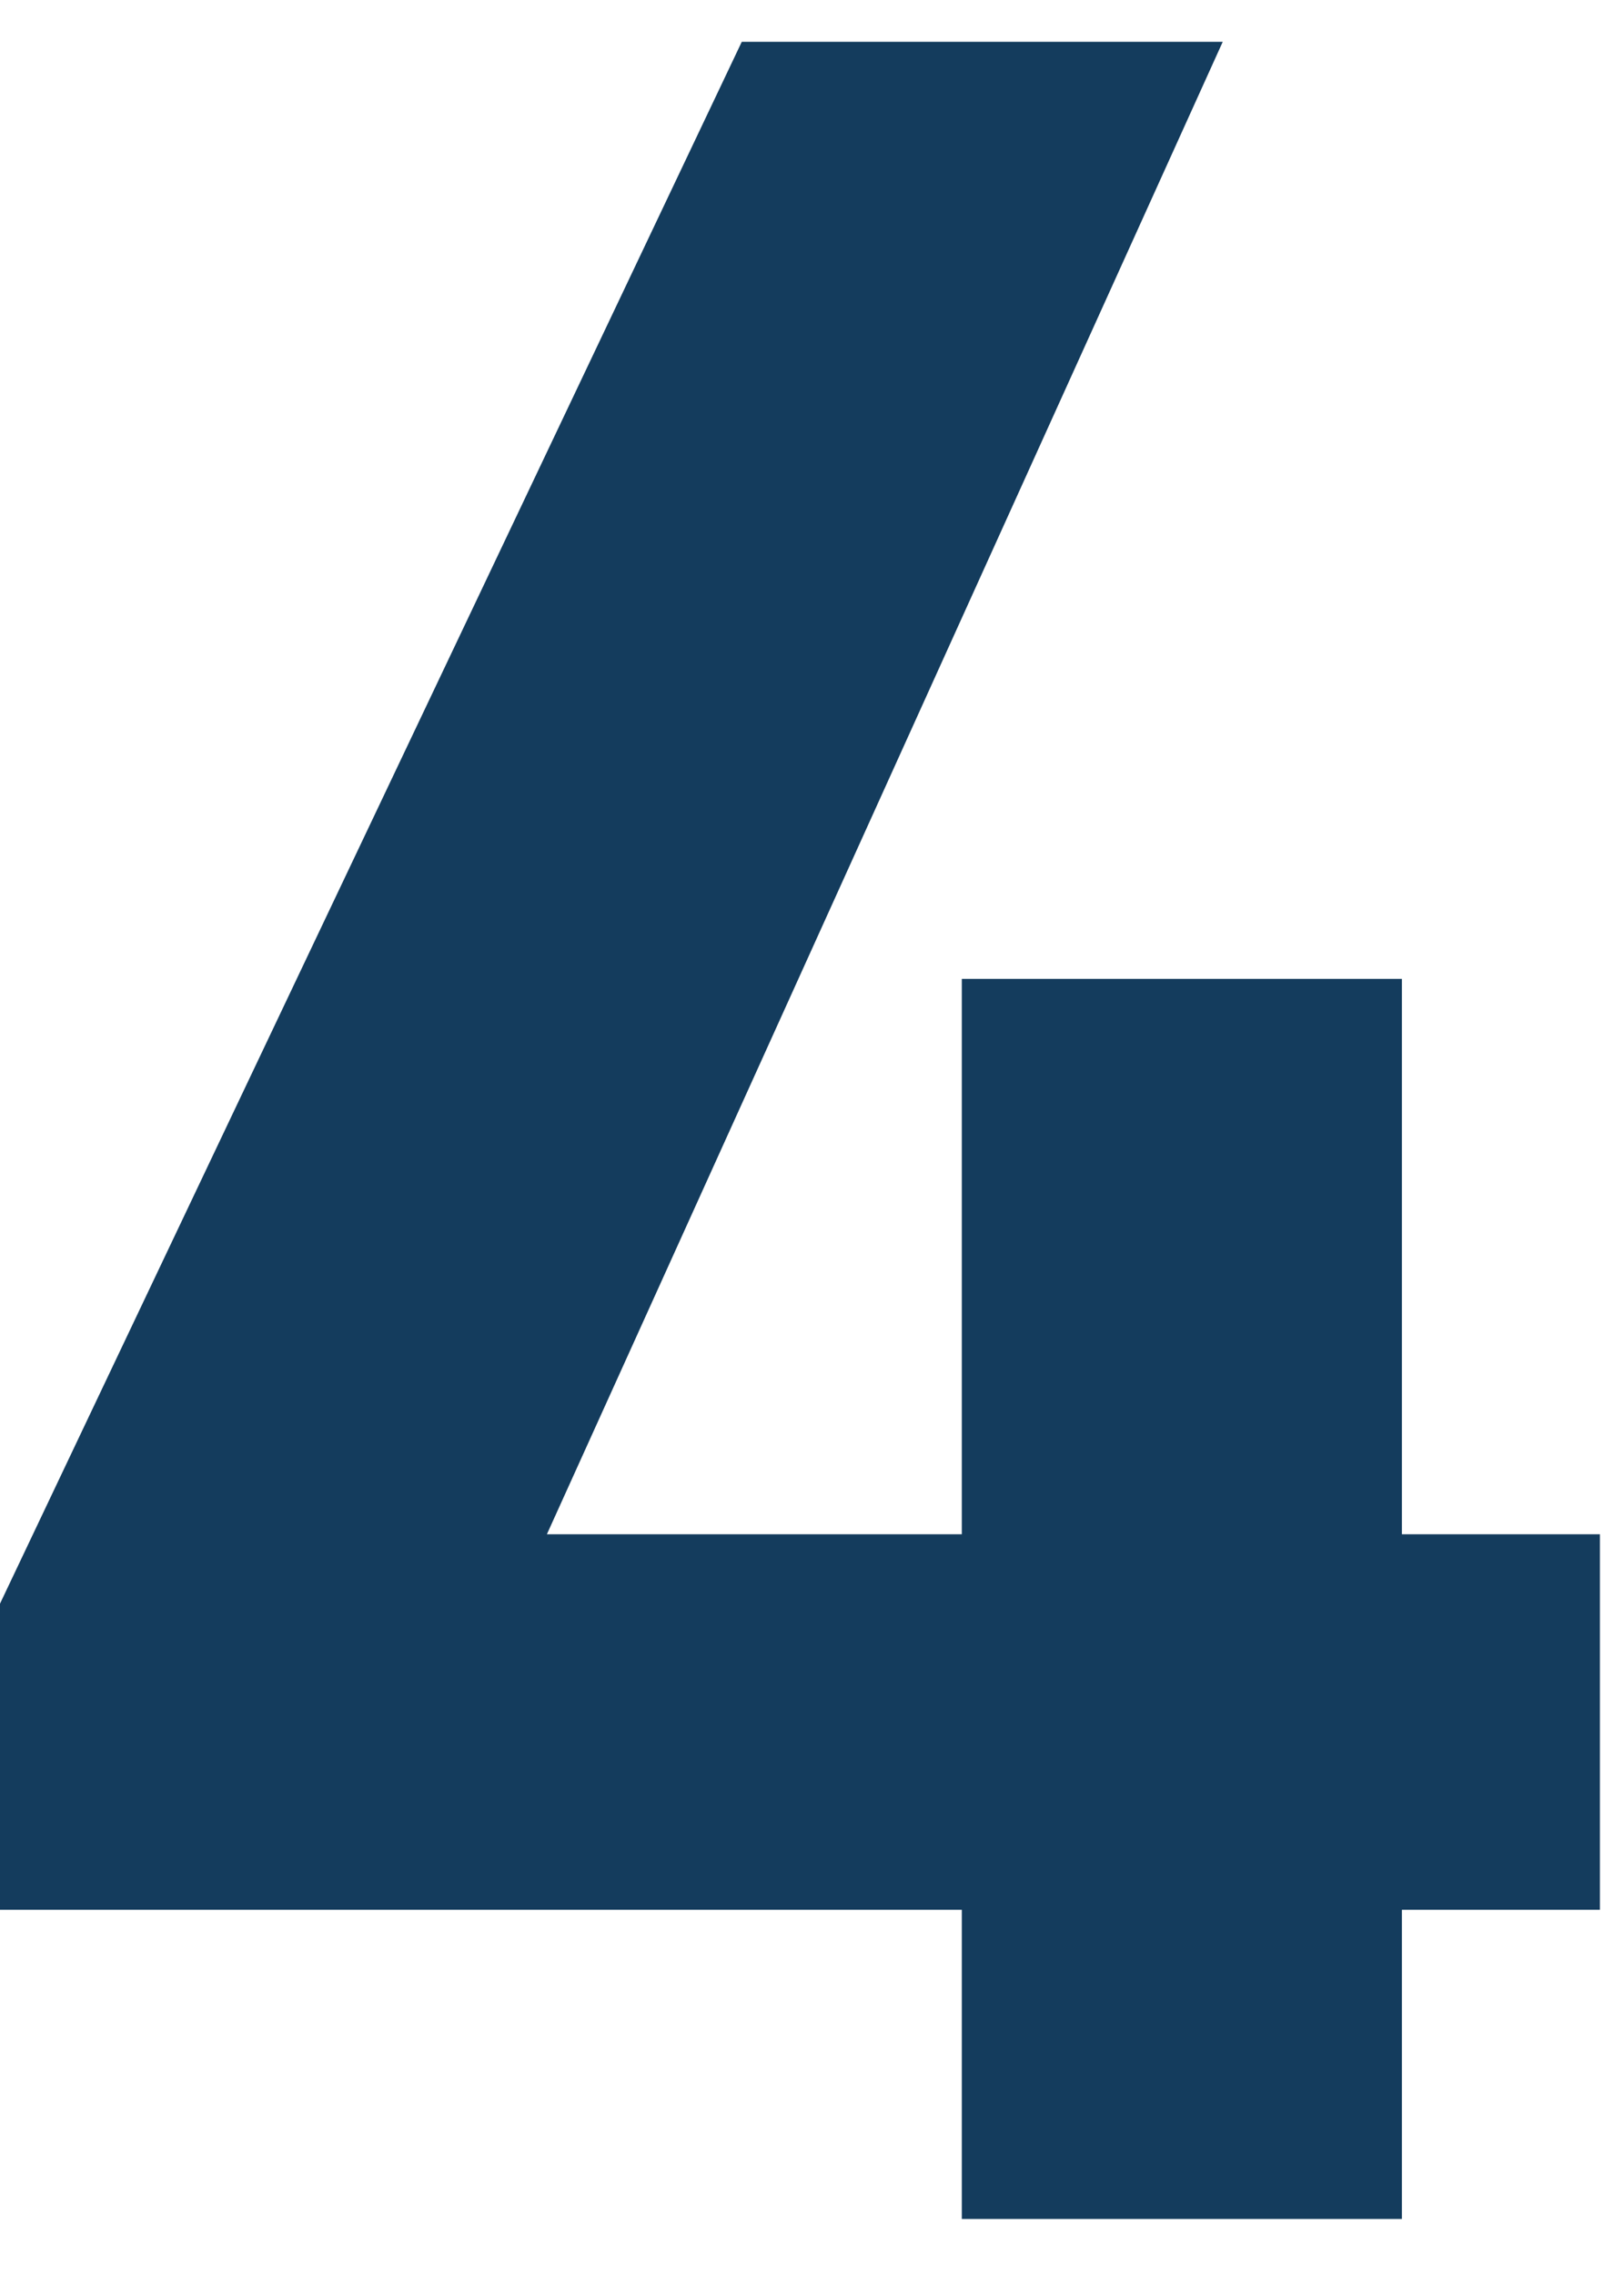 <svg width="25" height="35" viewBox="0 0 25 35" fill="none" xmlns="http://www.w3.org/2000/svg">
<path d="M11.419 0.643H18.823L8.419 23.604H14.806V15.06H21.581V23.604H24.629V29.381H21.581V34.138H14.806V29.381H0V24.672L11.419 0.643Z" fill="#143C5D"/>
</svg>
